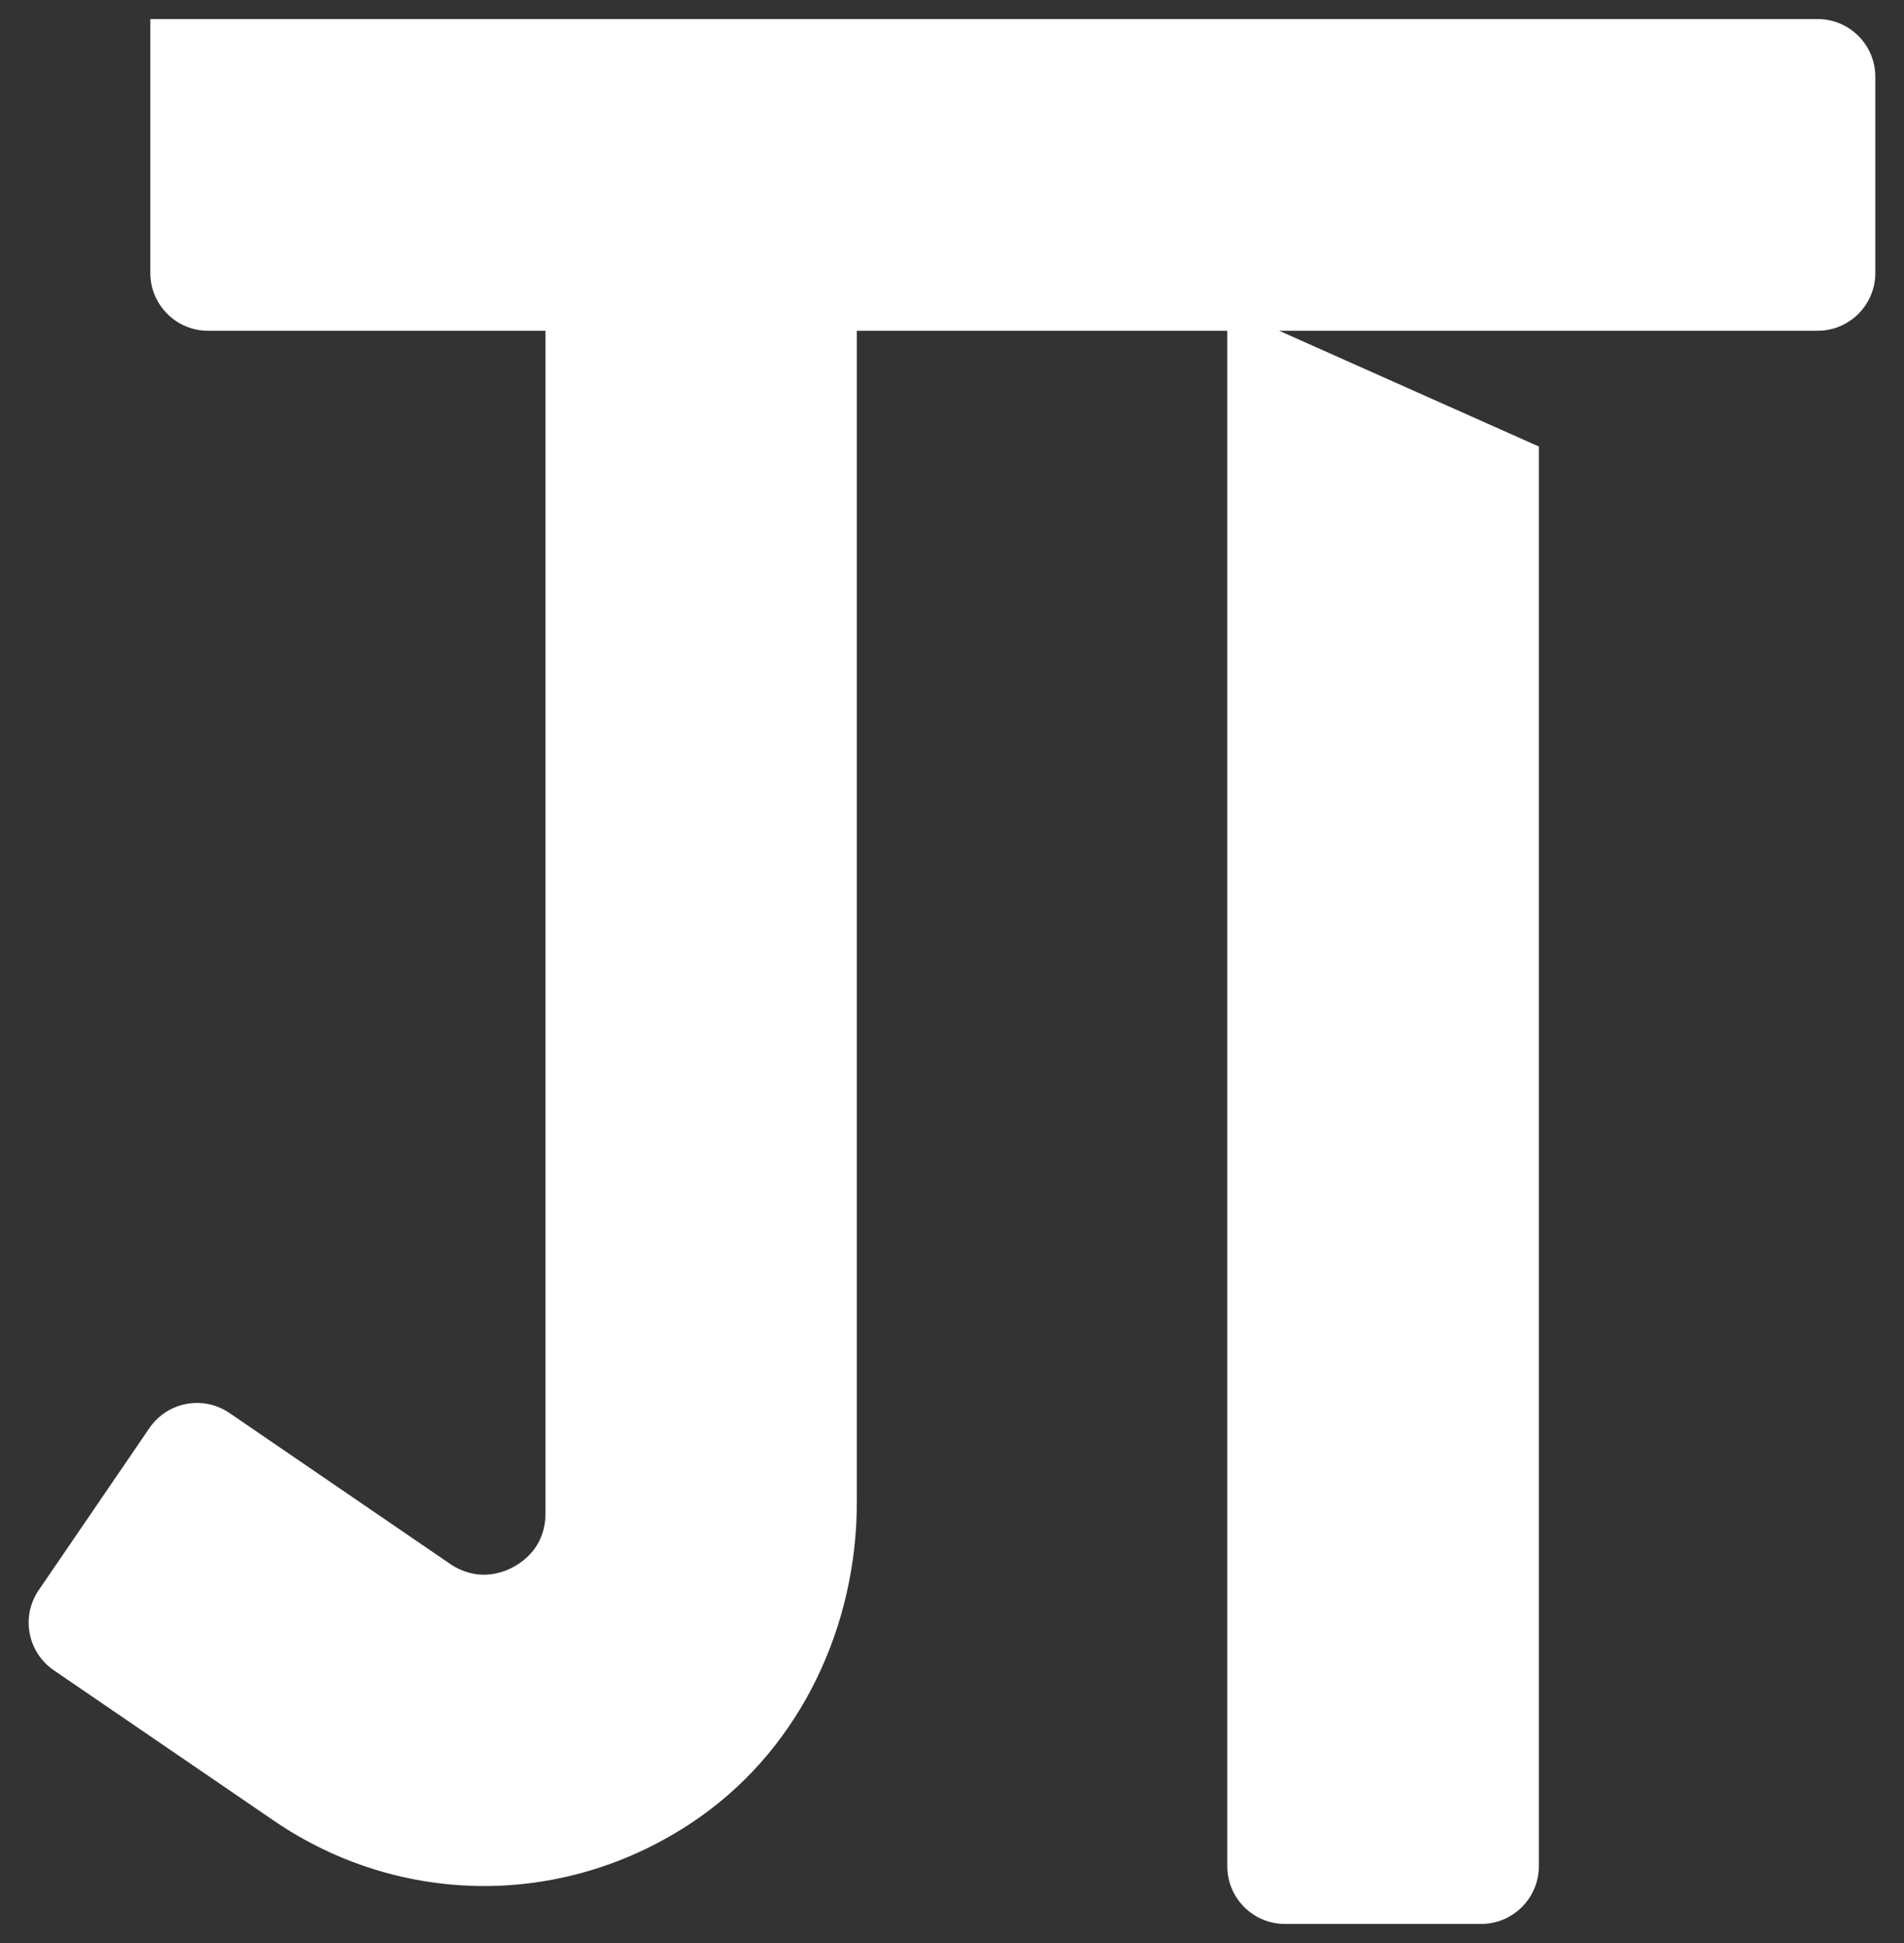 <svg width="50" height="51" viewBox="0 0 50 51" fill="none" xmlns="http://www.w3.org/2000/svg">
<rect x="0" y="0" width="50" height="51" fill="#333333" stroke="none"/>
<path d="M47.731 8.682H5.464C4.627 8.682 3.948 8.002 3.948 7.165V0.5H47.731C48.568 0.5 49.247 1.179 49.247 2.016V7.165C49.247 8.002 48.568 8.682 47.731 8.682Z" fill="white"/>
<path d="M38.895 50.5H33.745C32.908 50.5 32.229 49.821 32.229 48.984V8.075L40.411 11.72V48.984C40.411 49.821 39.731 50.5 38.895 50.5Z" fill="white"/>
<path d="M12.718 49.505C10.783 49.505 8.861 48.929 7.199 47.795L1.413 43.841C0.721 43.367 0.545 42.427 1.018 41.736L3.924 37.484C4.397 36.793 5.337 36.617 6.028 37.09L11.814 41.045C12.512 41.518 13.155 41.305 13.47 41.136C13.791 40.966 14.325 40.559 14.325 39.716V4.667C14.325 4.624 14.361 4.594 14.398 4.594H22.428C22.47 4.594 22.501 4.63 22.501 4.667V39.431C22.501 42.67 21.045 45.806 18.401 47.68C16.678 48.899 14.689 49.505 12.712 49.505H12.718Z" fill="white"/>
</svg>
